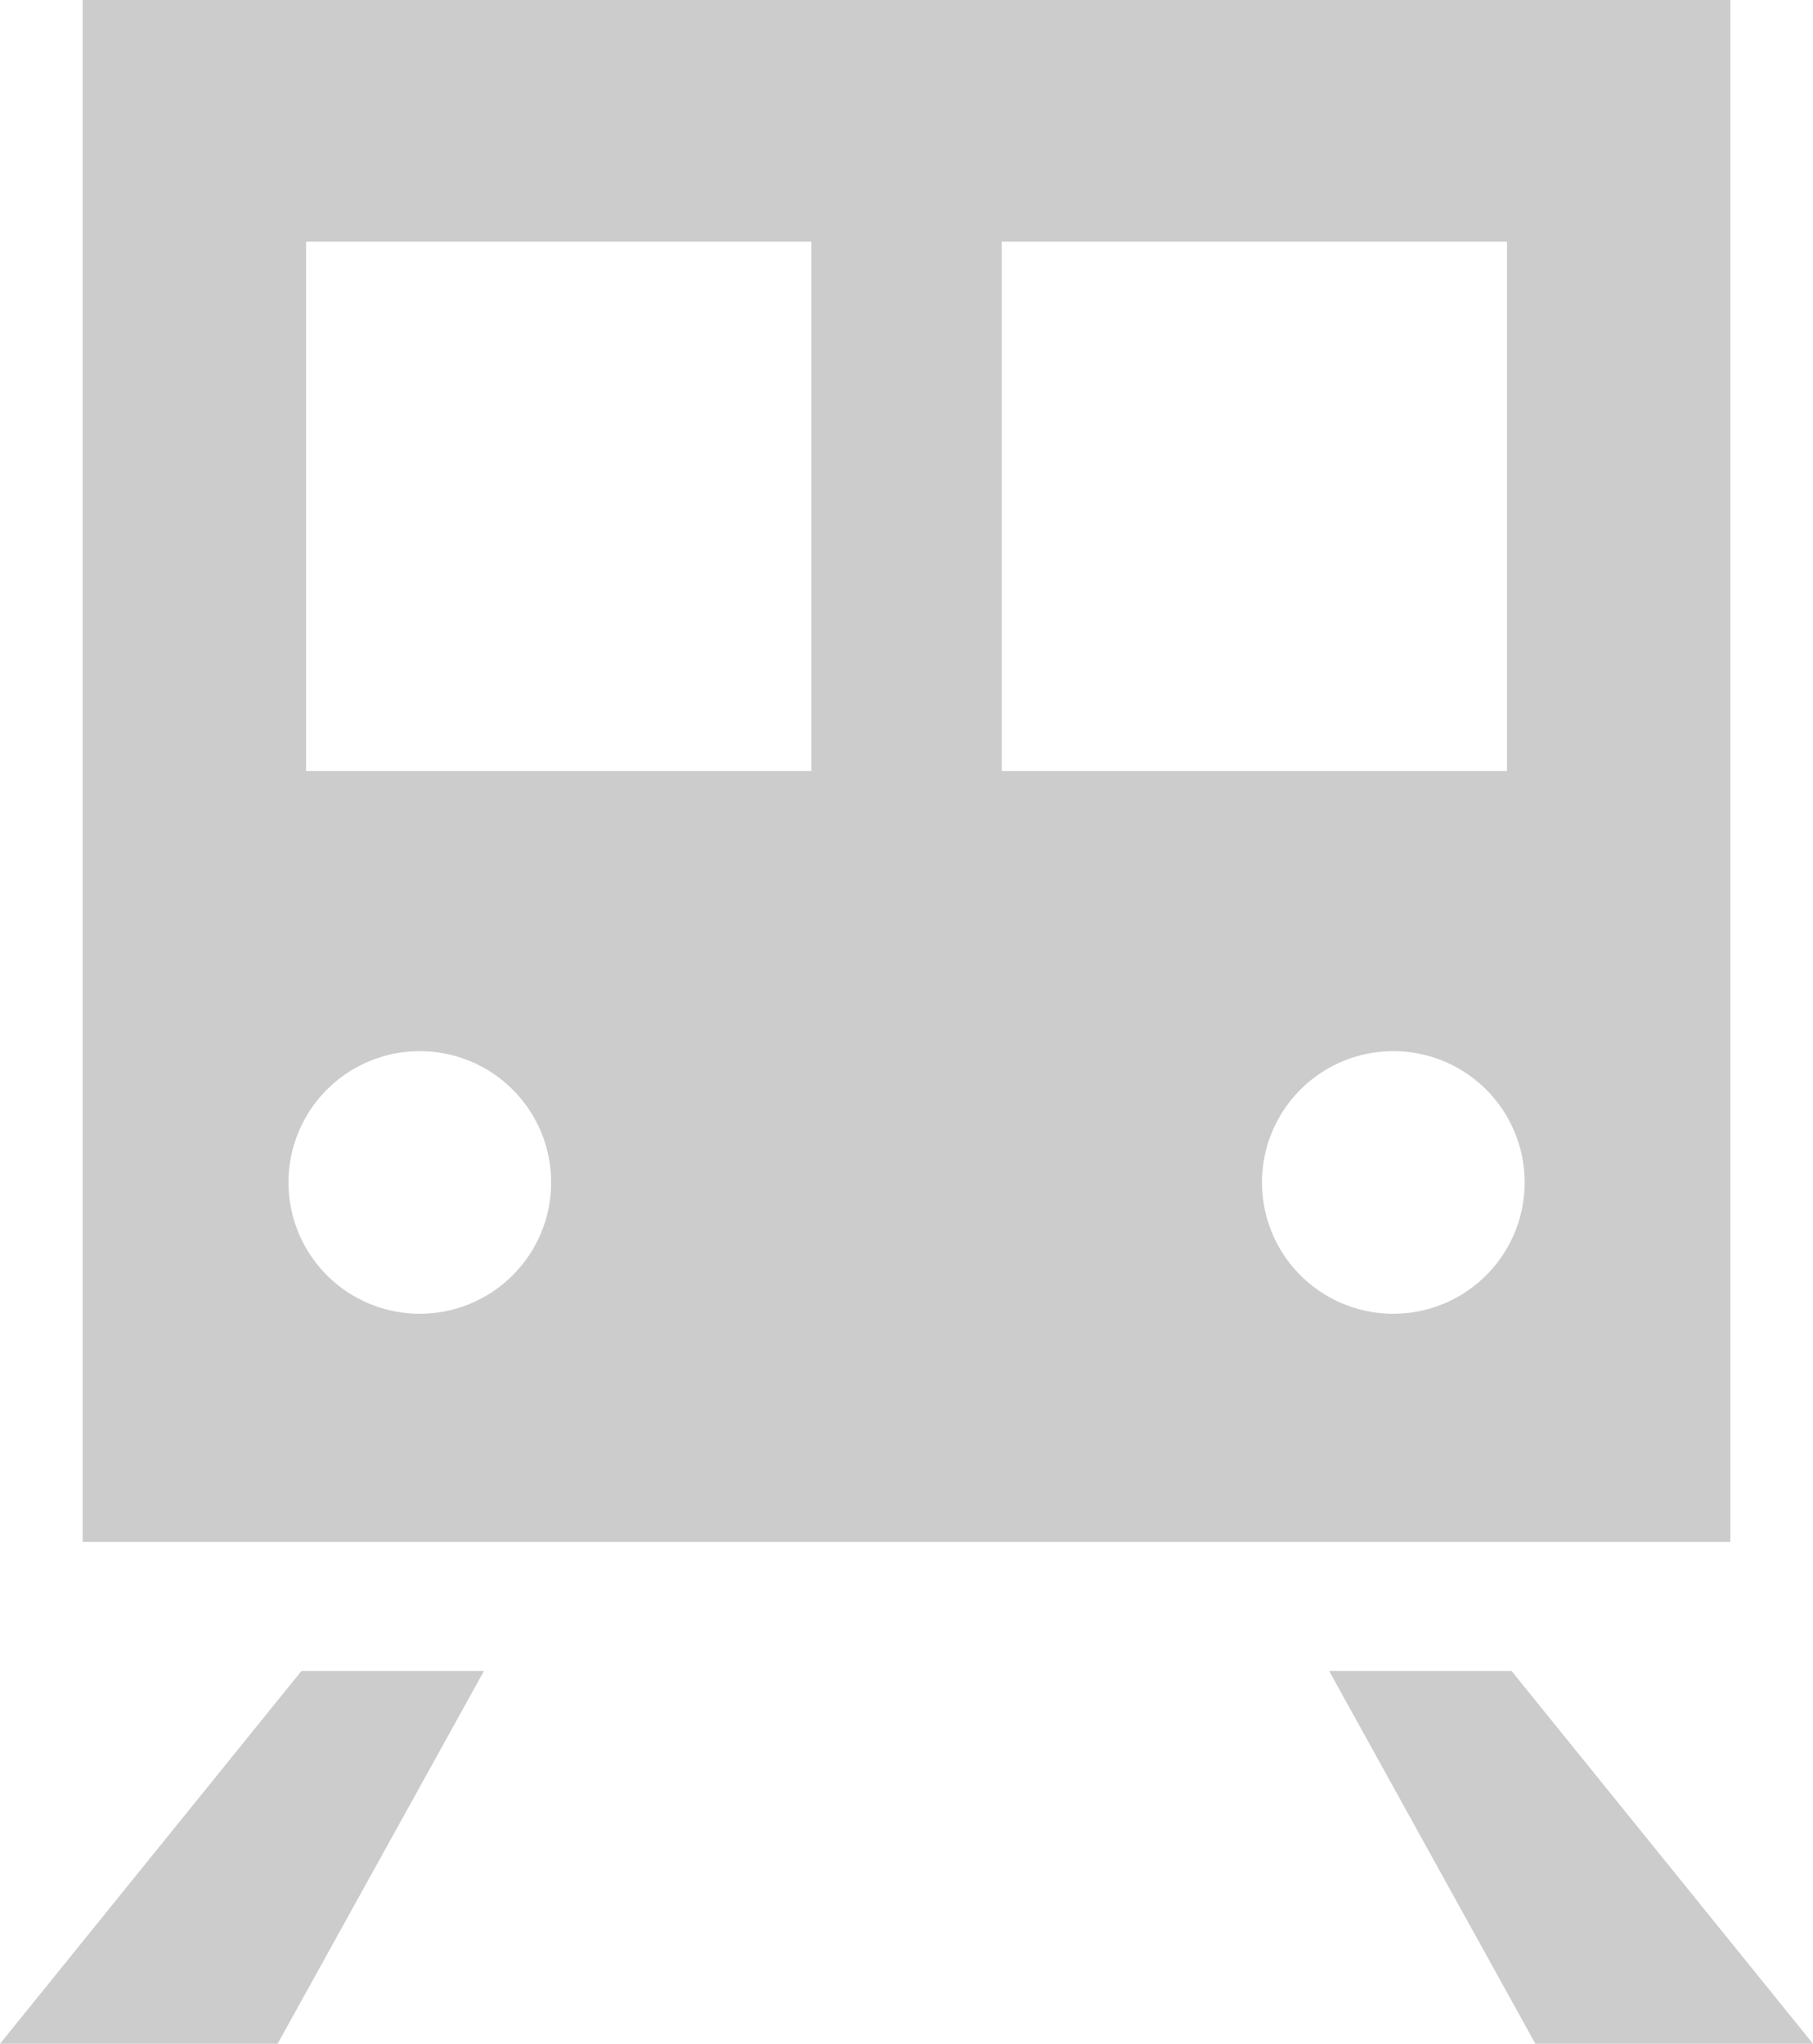 <svg xmlns="http://www.w3.org/2000/svg" width="14.191" height="16" viewBox="0 0 14.191 16">
  <title>access-train-off</title>
  <g id="レイヤー_2" data-name="レイヤー 2">
    <g id="contents">
      <g>
        <g>
          <polygon points="0 16 2.173 16 3.788 13.082 2.359 13.082 0 16" fill="#ccc"/>
          <polygon points="14.191 16 12.018 16 10.404 13.082 11.832 13.082 14.191 16" fill="#ccc"/>
        </g>
        <path d="M.647,0V12.071H13.544V0ZM3.286,10.285A1.028,1.028,0,1,1,4.314,9.257,1.028,1.028,0,0,1,3.286,10.285ZM6.351,6.036h-3.955V1.892h3.955Zm4.555,4.249a1.028,1.028,0,1,1,1.028-1.028A1.028,1.028,0,0,1,10.905,10.285Zm.89-4.249H7.841V1.892h3.955Z" fill="#ccc"/>
      </g>
    </g>
  </g>
</svg>
